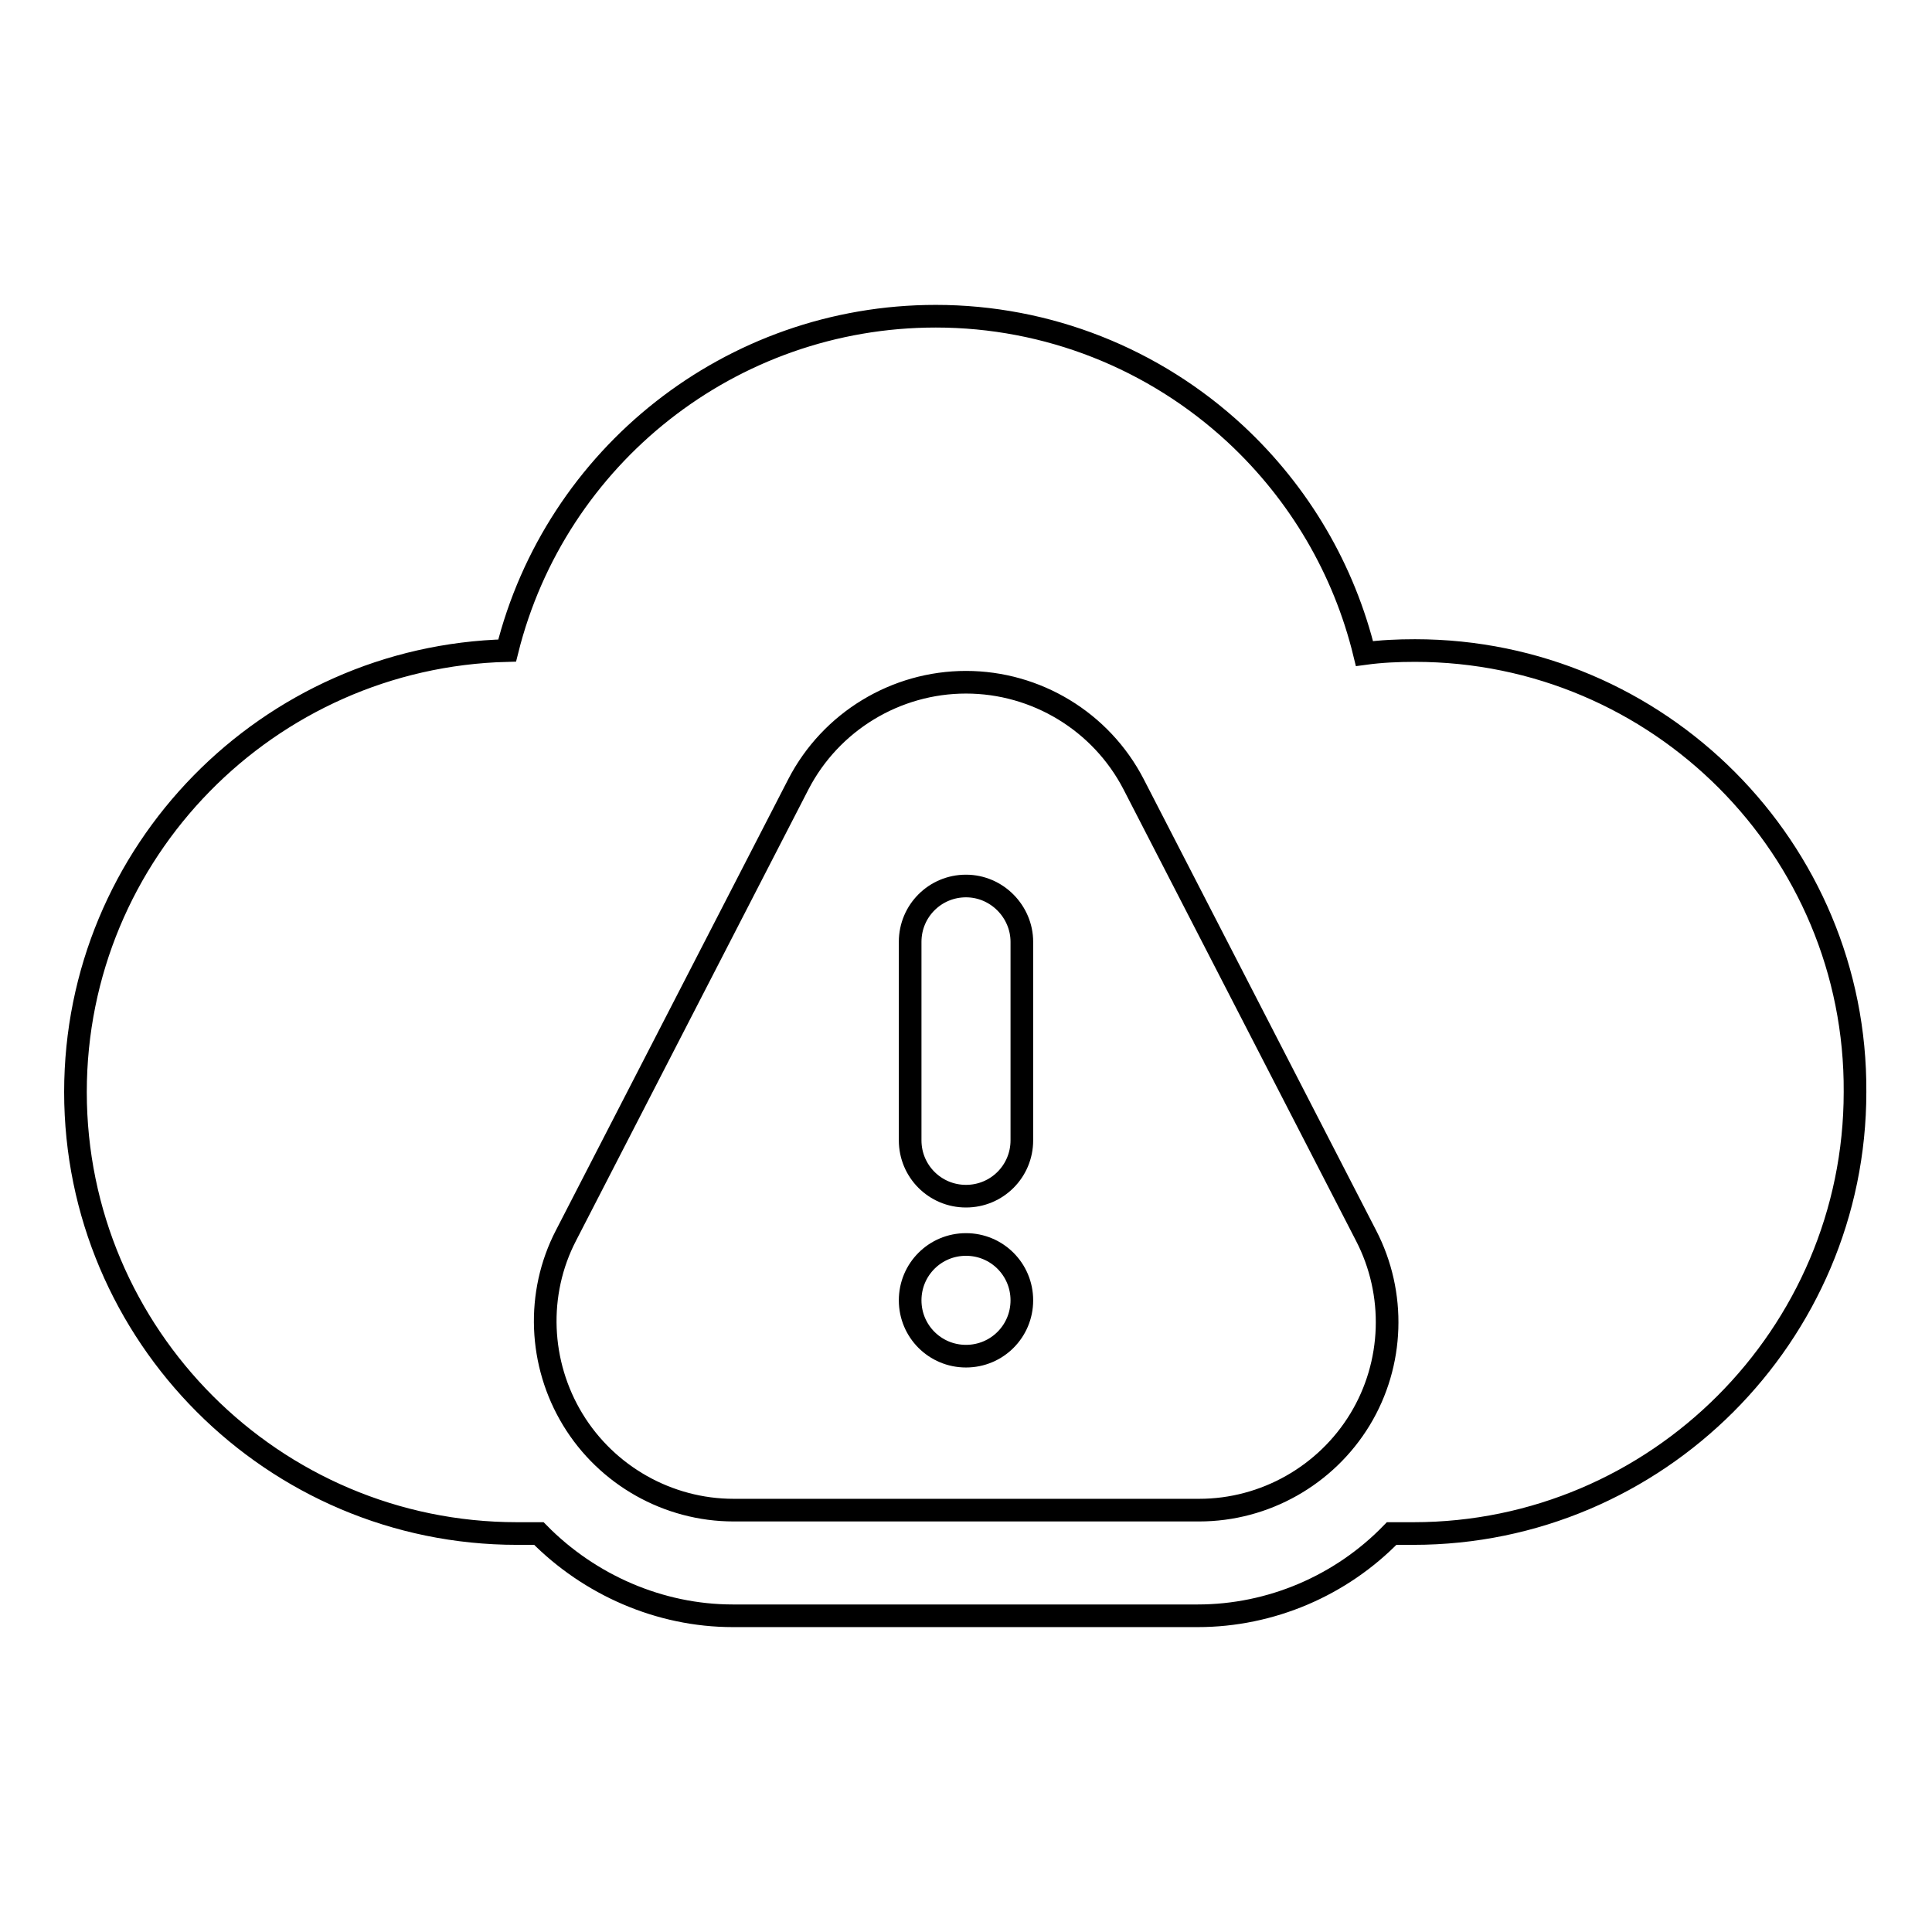 <?xml version="1.0" encoding="utf-8"?>
<!-- Svg Vector Icons : http://www.onlinewebfonts.com/icon -->
<!DOCTYPE svg PUBLIC "-//W3C//DTD SVG 1.1//EN" "http://www.w3.org/Graphics/SVG/1.1/DTD/svg11.dtd">
<svg version="1.1" xmlns="http://www.w3.org/2000/svg" xmlns:xlink="http://www.w3.org/1999/xlink" x="0px" y="0px" viewBox="0 0 256 256" enable-background="new 0 0 256 256" xml:space="preserve">
<g><g><g><path stroke-width="3" fill-opacity="0" stroke="#000000"  d="M128,117.4c-4.1,0-7.4,3.3-7.4,7.4v26.3c0,4.1,3.3,7.4,7.4,7.4s7.4-3.3,7.4-7.4v-26.3C135.4,120.8,132.1,117.4,128,117.4z"/><path stroke-width="3" fill-opacity="0" stroke="#000000"  d="M128,164.9c-4.1,0-7.4,3.3-7.4,7.4c0,4.1,3.3,7.4,7.4,7.4s7.4-3.3,7.4-7.4C135.4,168.2,132.1,164.9,128,164.9z"/><path stroke-width="3" fill-opacity="0" stroke="#000000"  d="M187.5,86.2c-2.3,0-4.5,0.1-6.7,0.4c-2.7-11.1-8.6-21.2-17.1-29.1c-10.8-10-24.9-15.6-39.7-15.6c-27.2,0-50.4,18.6-56.8,44.3C35.5,87,10,112.9,10,144.7c0,32.2,26.2,58.5,58.5,58.5h2.9c6.7,6.8,16,10.9,25.7,10.9h61.6c9.7,0,19-4,25.7-10.9h2.9c32.2,0,58.5-26.3,58.5-58.5C246,112.5,219.8,86.2,187.5,86.2z M180.2,188.1c-4.5,7.4-12.6,12-21.3,12H97.2c-8.7,0-16.8-4.6-21.3-12c-4.5-7.4-4.9-16.7-0.9-24.4l30.8-59.8c4.3-8.3,12.9-13.5,22.2-13.5c9.3,0,17.9,5.2,22.2,13.5l30.8,59.8C185,171.4,184.7,180.7,180.2,188.1z"/></g><g></g><g></g><g></g><g></g><g></g><g></g><g></g><g></g><g></g><g></g><g></g><g></g><g></g><g></g><g></g></g></g>
</svg>